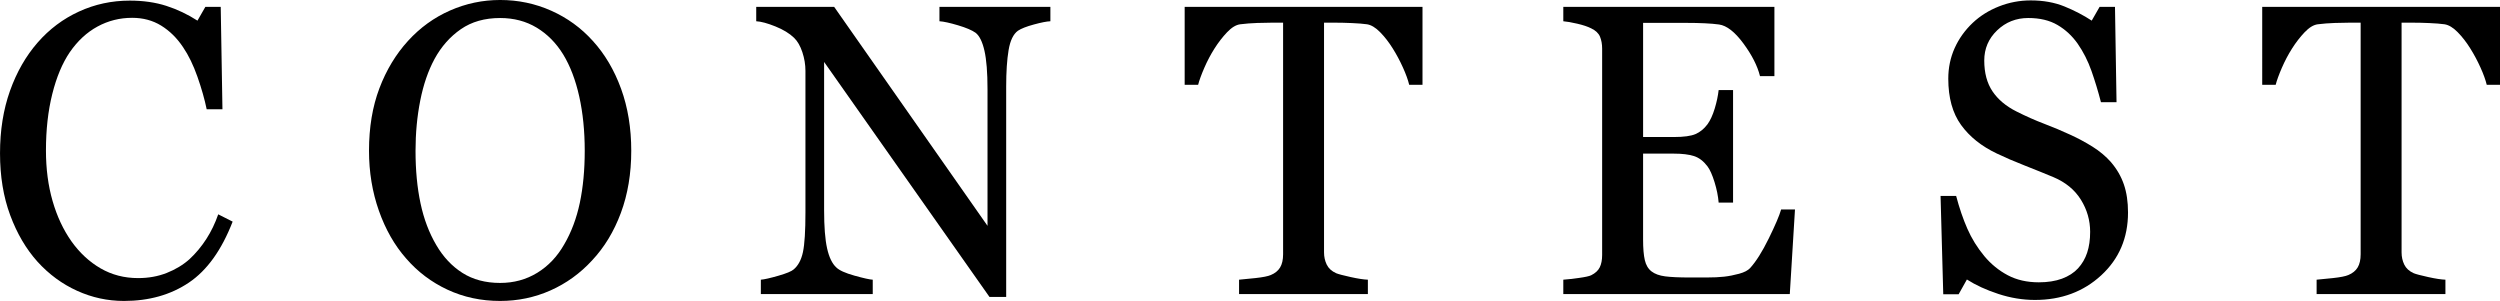 <?xml version="1.0" encoding="UTF-8"?>
<svg id="_レイヤー_2" data-name="レイヤー 2" xmlns="http://www.w3.org/2000/svg" viewBox="0 0 217.141 26.139">
  <defs>
    <style>
      .cls-1 {
        stroke-width: 0px;
      }
    </style>
  </defs>
  <g id="_文字" data-name="文字">
    <g>
      <path class="cls-1" d="m10.762,26.139c-1.413,0-2.767-.293-4.062-.88-1.296-.586-2.445-1.43-3.446-2.532-.99-1.103-1.78-2.448-2.369-4.037-.59-1.589-.884-3.38-.884-5.374,0-1.993.289-3.802.867-5.427.579-1.624,1.379-3.022,2.402-4.194,1.012-1.161,2.208-2.059,3.587-2.691C8.236.369,9.709.053,11.278.053c1.168,0,2.224.152,3.17.457.945.305,1.846.732,2.703,1.283l.684-1.195h1.336l.15,8.895h-1.369c-.178-.867-.445-1.808-.801-2.821-.356-1.014-.773-1.872-1.251-2.575-.534-.797-1.168-1.421-1.901-1.872-.734-.451-1.573-.677-2.519-.677-1.079,0-2.083.252-3.011.757-.928.504-1.732,1.249-2.41,2.233-.645.95-1.151,2.158-1.518,3.624-.367,1.467-.55,3.103-.55,4.908,0,1.595.192,3.059.576,4.39.383,1.331.931,2.501,1.643,3.509.711.997,1.554,1.777,2.527,2.34.973.563,2.06.845,3.261.845.901,0,1.729-.149,2.485-.448.756-.299,1.412-.694,1.968-1.187.556-.516,1.045-1.102,1.468-1.758.423-.656.768-1.371,1.035-2.145l1.252.633c-.957,2.473-2.225,4.239-3.805,5.3-1.58,1.061-3.459,1.591-5.64,1.591Z"/>
      <path class="cls-1" d="m51.489,3.551c1.046,1.148,1.864,2.534,2.455,4.157.59,1.623.885,3.419.885,5.388,0,1.98-.301,3.779-.902,5.396s-1.436,2.994-2.505,4.131c-1.035,1.125-2.238,1.992-3.607,2.602-1.37.609-2.828.914-4.375.914-1.647,0-3.17-.325-4.567-.976-1.397-.65-2.597-1.556-3.599-2.716-1.002-1.137-1.79-2.517-2.363-4.14s-.86-3.36-.86-5.212c0-2.027.301-3.835.902-5.423s1.43-2.962,2.488-4.122c1.046-1.148,2.263-2.027,3.648-2.637,1.386-.609,2.836-.914,4.35-.914,1.57,0,3.05.311,4.442.932,1.391.621,2.594,1.494,3.607,2.619Zm-2.488,17.684c.624-1.066,1.077-2.273,1.361-3.621.284-1.348.426-2.854.426-4.518,0-1.711-.158-3.281-.476-4.711s-.782-2.648-1.395-3.656c-.612-.996-1.38-1.772-2.305-2.329-.924-.557-1.981-.835-3.173-.835-1.336,0-2.471.322-3.406.967-.936.645-1.698,1.506-2.288,2.584-.557,1.031-.971,2.238-1.244,3.621s-.409,2.836-.409,4.359c0,1.688.145,3.211.435,4.57.289,1.359.746,2.566,1.369,3.621.601,1.031,1.358,1.837,2.271,2.417.913.58,2.004.87,3.273.87,1.191,0,2.266-.293,3.223-.879s1.737-1.406,2.338-2.461Z"/>
      <path class="cls-1" d="m91.233,1.846c-.312.012-.791.105-1.436.281-.646.176-1.108.357-1.386.545-.401.293-.671.855-.81,1.688s-.208,1.887-.208,3.164v18.264h-1.453l-14.361-20.408v12.867c0,1.441.086,2.549.259,3.322.172.773.437,1.324.793,1.652.256.258.785.498,1.586.721s1.33.34,1.586.352v1.248h-9.719v-1.248c.3-.023.807-.138,1.52-.343.712-.205,1.158-.39,1.336-.554.39-.328.657-.829.801-1.503s.217-1.825.217-3.454V6.152c0-.539-.089-1.078-.267-1.617-.178-.539-.417-.955-.718-1.248-.401-.387-.943-.718-1.628-.993s-1.239-.425-1.662-.448V.598h6.77l13.319,19.016V7.751c0-1.453-.089-2.569-.267-3.349-.178-.778-.434-1.297-.768-1.555-.312-.223-.821-.439-1.528-.65-.707-.211-1.244-.328-1.612-.352V.598h9.636v1.248Z"/>
      <path class="cls-1" d="m123.549,7.365h-1.152c-.101-.422-.282-.923-.544-1.503s-.555-1.128-.878-1.644c-.335-.539-.7-1.011-1.096-1.415s-.778-.636-1.146-.694c-.346-.047-.781-.082-1.306-.105s-1.01-.035-1.456-.035h-.971v19.951c0,.387.078.741.234,1.063.156.322.428.571.818.747.2.082.62.193,1.261.334.64.141,1.138.217,1.495.229v1.248h-11.188v-1.248c.312-.023.787-.07,1.428-.141.64-.07,1.083-.158,1.328-.264.367-.152.637-.372.81-.659.173-.287.259-.671.259-1.151V1.969h-.968c-.345,0-.774.009-1.286.026s-1.002.056-1.469.114c-.368.047-.749.278-1.144.694s-.76.888-1.094,1.415c-.334.527-.629,1.087-.885,1.679-.256.592-.434,1.081-.534,1.468h-1.169V.598h20.657v6.768Z"/>
      <path class="cls-1" d="m155.906,18.193l-.451,7.348h-19.672v-1.248c.334-.023.779-.073,1.336-.149s.918-.155,1.085-.237c.356-.176.604-.404.743-.686s.209-.639.209-1.072V4.219c0-.387-.062-.729-.184-1.028s-.378-.542-.768-.729c-.3-.152-.704-.287-1.21-.404-.507-.117-.91-.188-1.211-.211V.598h18.336v6.012h-1.252c-.223-.891-.704-1.837-1.444-2.839-.741-1.002-1.445-1.55-2.113-1.644-.345-.047-.757-.082-1.236-.105s-1.024-.035-1.636-.035h-3.724v9.914h2.672c.857,0,1.483-.085,1.879-.255.395-.17.743-.454,1.043-.853.245-.34.454-.794.626-1.362.172-.568.286-1.104.342-1.608h1.252v9.773h-1.252c-.045-.562-.165-1.157-.359-1.784-.195-.627-.398-1.081-.61-1.362-.345-.457-.737-.756-1.177-.896s-1.021-.211-1.745-.211h-2.672v7.477c0,.748.05,1.339.15,1.772.1.433.295.76.584.982s.685.365,1.186.43,1.213.097,2.138.097h1.453c.601,0,1.108-.023,1.52-.07.423-.047.86-.132,1.311-.255s.771-.29.96-.501c.512-.562,1.049-1.415,1.611-2.558.562-1.143.921-1.983,1.077-2.522h1.202Z"/>
      <path class="cls-1" d="m183.363,14.098c.501.586.871,1.228,1.11,1.925.24.697.359,1.509.359,2.435,0,2.203-.774,4.02-2.321,5.449s-3.468,2.145-5.761,2.145c-1.058,0-2.115-.173-3.173-.519s-1.971-.765-2.739-1.257l-.718,1.283h-1.336l-.234-8.543h1.353c.278,1.055.604,2.007.977,2.856.373.85.865,1.644,1.478,2.382.579.691,1.255,1.242,2.029,1.652.773.41,1.672.615,2.697.615.768,0,1.439-.105,2.012-.316.573-.212,1.038-.511,1.395-.898.356-.387.621-.842.793-1.364.173-.521.259-1.123.259-1.804,0-.997-.267-1.928-.801-2.79-.535-.862-1.331-1.517-2.388-1.963-.724-.303-1.553-.639-2.488-1.006-.935-.367-1.742-.715-2.421-1.042-1.336-.633-2.374-1.461-3.114-2.486s-1.11-2.364-1.11-4.016c0-.949.184-1.833.551-2.653.368-.82.891-1.553,1.57-2.197.646-.608,1.408-1.086,2.288-1.432.879-.346,1.797-.519,2.755-.519,1.091,0,2.068.176,2.931.527.862.352,1.65.762,2.363,1.23l.685-1.195h1.336l.134,8.279h-1.353c-.245-.949-.521-1.857-.827-2.725-.307-.867-.705-1.652-1.194-2.355-.479-.68-1.063-1.222-1.753-1.626s-1.536-.606-2.538-.606c-1.058,0-1.959.357-2.705,1.072-.746.715-1.119,1.588-1.119,2.619,0,1.078.239,1.972.718,2.681.479.709,1.174,1.292,2.087,1.749.812.41,1.611.765,2.396,1.063.785.299,1.544.618,2.279.958.668.305,1.311.65,1.929,1.037.618.387,1.155.838,1.611,1.354Z"/>
      <path class="cls-1" d="m217.141,7.365h-1.152c-.101-.422-.282-.923-.544-1.503s-.555-1.128-.878-1.644c-.335-.539-.7-1.011-1.096-1.415s-.778-.636-1.146-.694c-.346-.047-.781-.082-1.306-.105s-1.01-.035-1.456-.035h-.971v19.951c0,.387.078.741.234,1.063.156.322.428.571.818.747.2.082.62.193,1.261.334.64.141,1.138.217,1.495.229v1.248h-11.188v-1.248c.312-.023.787-.07,1.428-.141.64-.07,1.083-.158,1.328-.264.367-.152.637-.372.81-.659.173-.287.259-.671.259-1.151V1.969h-.968c-.345,0-.774.009-1.286.026s-1.002.056-1.469.114c-.368.047-.749.278-1.144.694s-.76.888-1.094,1.415-.629,1.087-.885,1.679c-.256.592-.434,1.081-.534,1.468h-1.169V.598h20.657v6.768Z"/>
    </g>
  </g>
</svg>
